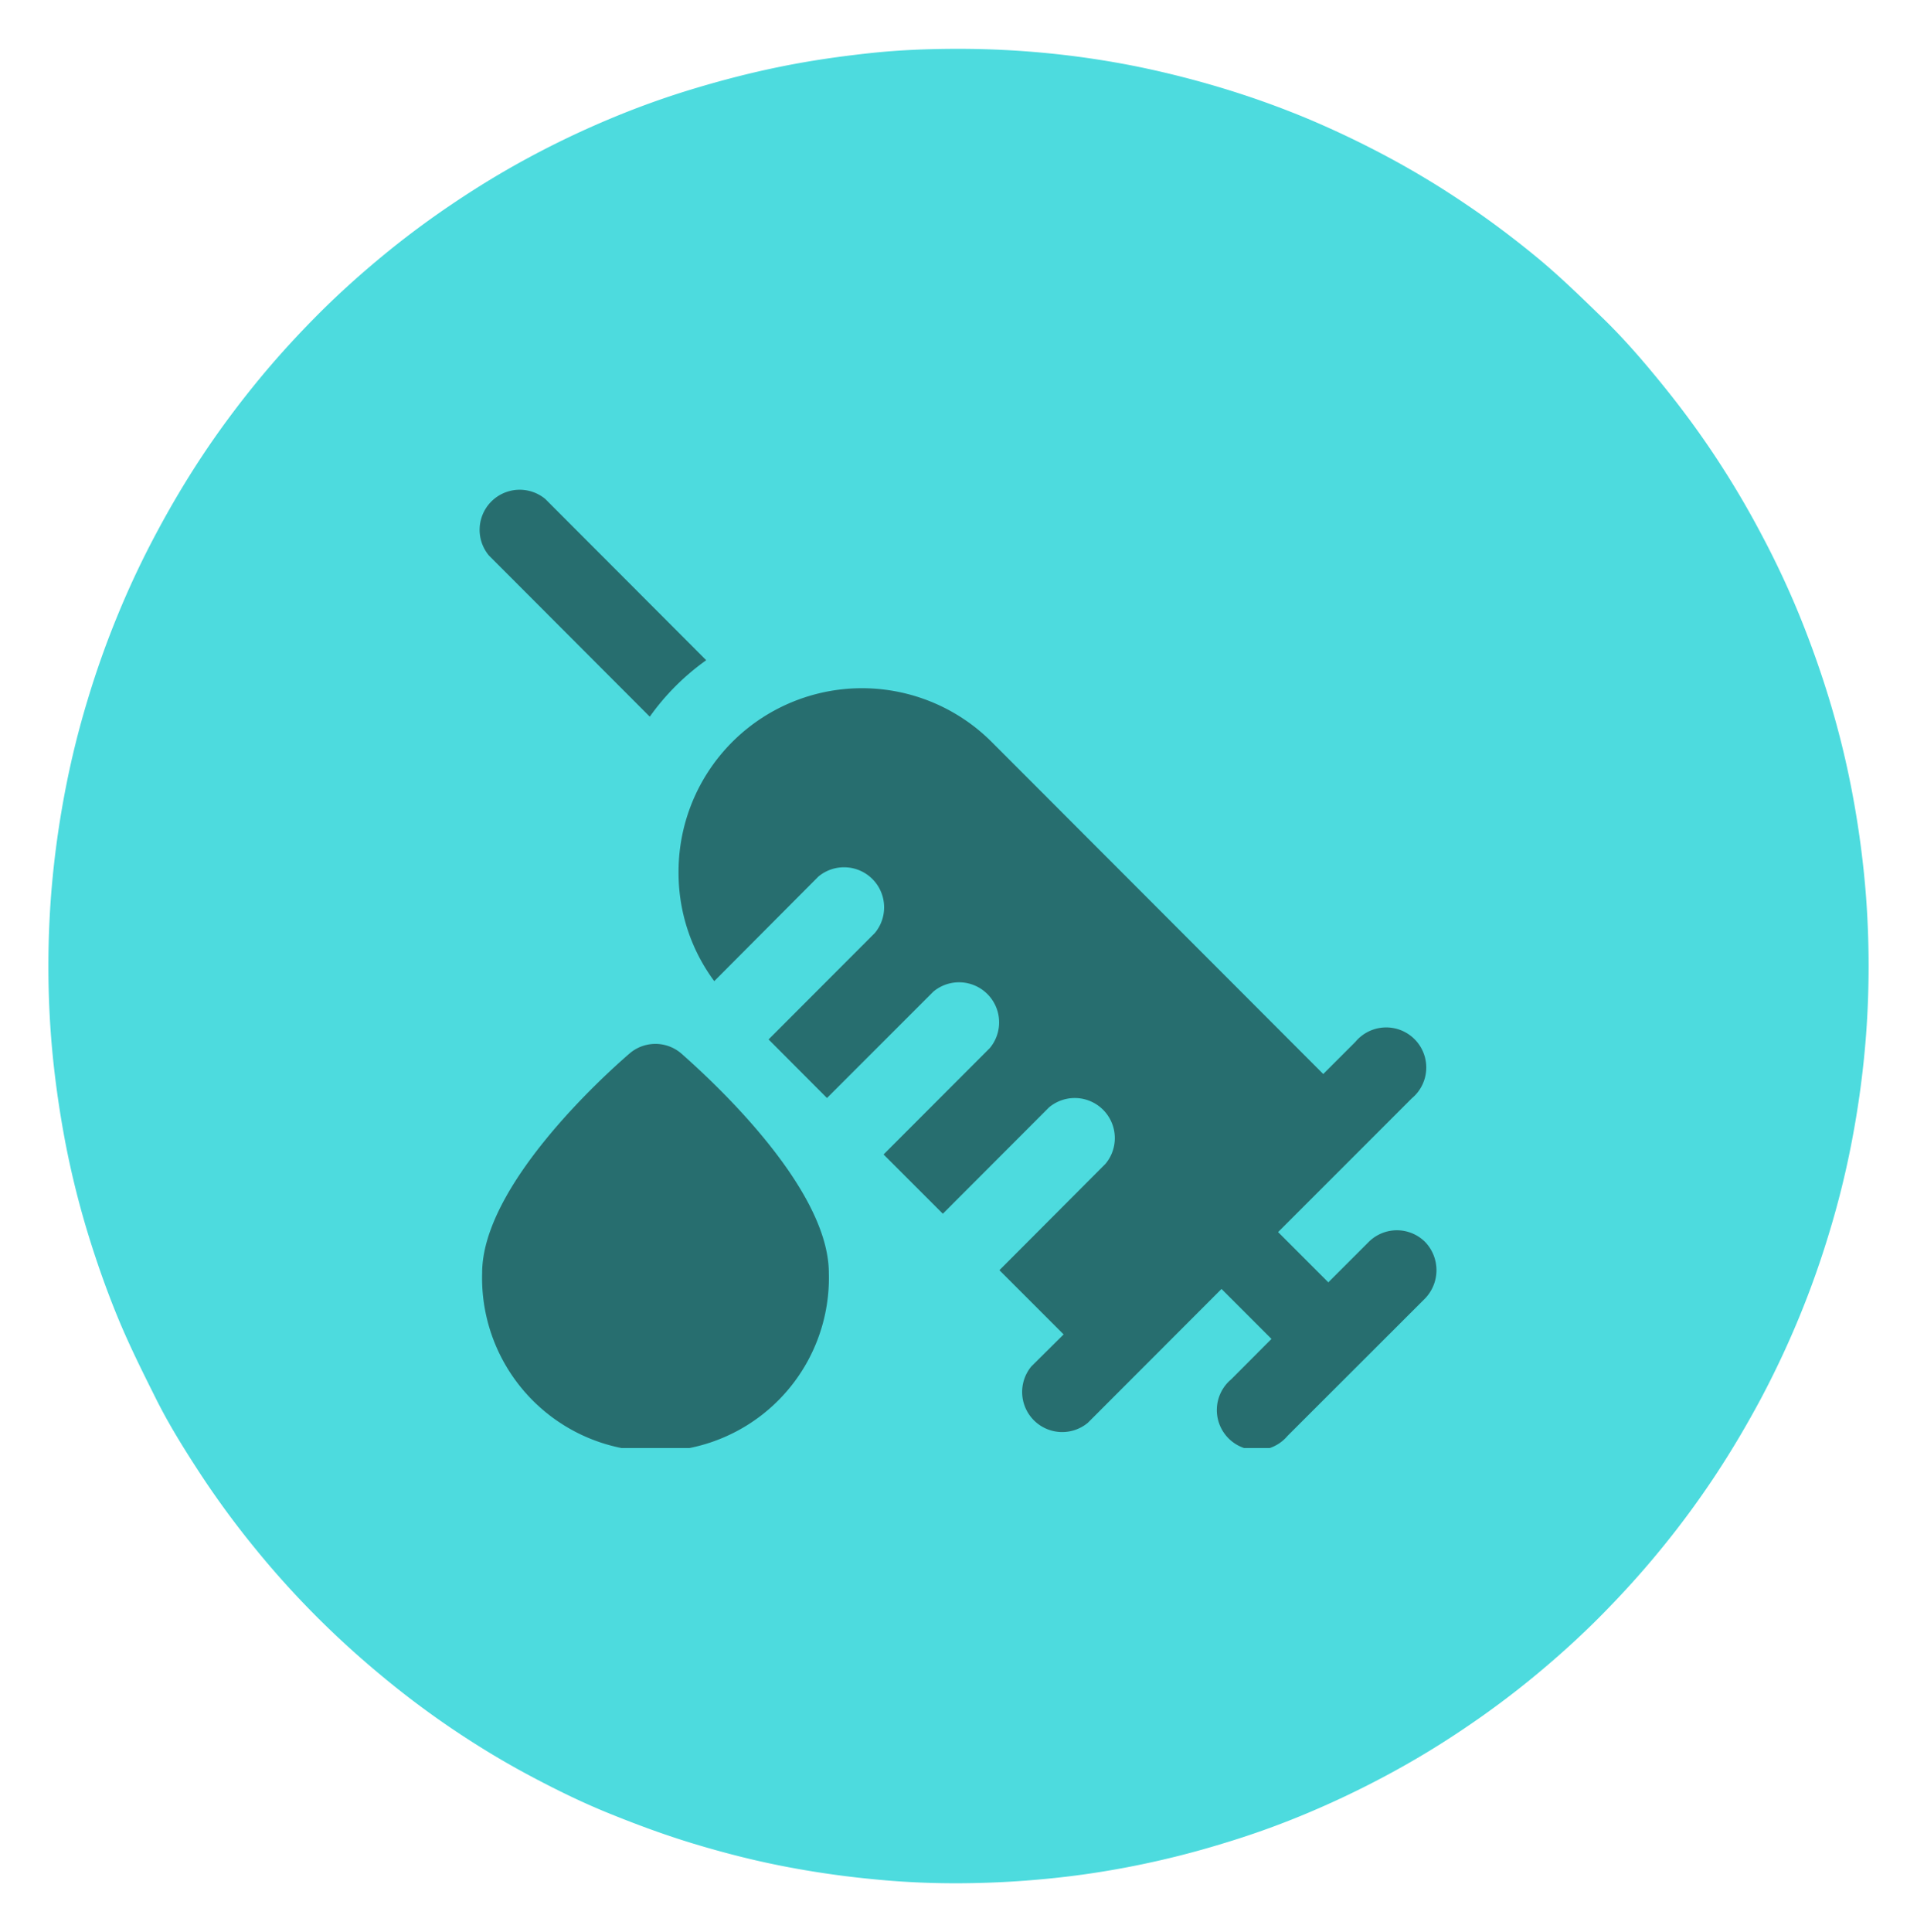 <svg id="Capa_1" data-name="Capa 1" xmlns="http://www.w3.org/2000/svg" xmlns:xlink="http://www.w3.org/1999/xlink" viewBox="0 0 135.86 136.91"><defs><style>.cls-1{fill:none;}.cls-2{fill:#4ddbde;}.cls-3{clip-path:url(#clip-path);}.cls-4{isolation:isolate;}.cls-5{clip-path:url(#clip-path-2);}.cls-6{fill:#276e6f;}</style><clipPath id="clip-path"><rect class="cls-1" x="33.81" y="34.53" width="68.01" height="68.07"/></clipPath><clipPath id="clip-path-2"><rect class="cls-1" x="33.68" y="34.46" width="68.25" height="68.25"/></clipPath></defs><title>Mesa de trabajo 2</title><path class="cls-2" d="M67.93,3.46q3.16,0,6.32.31t6.26.93q3.1.63,6.14,1.55t6,2.15q2.92,1.23,5.72,2.73a62.11,62.11,0,0,1,5.43,3.28c1.76,1.18,3.45,2.45,5.09,3.8S112,21,113.54,22.49s2.91,3.08,4.25,4.73,2.6,3.35,3.77,5.12,2.26,3.6,3.25,5.48a63,63,0,0,1,2.71,5.76q1.22,3,2.13,6a62.68,62.68,0,0,1,1.54,6.18c.41,2.09.72,4.2.93,6.31s.31,4.25.31,6.38-.1,4.25-.31,6.37-.52,4.22-.93,6.31a62.68,62.68,0,0,1-1.54,6.18q-.92,3.06-2.13,6t-2.71,5.77c-1,1.87-2.08,3.7-3.25,5.47a63,63,0,0,1-3.77,5.12c-1.34,1.65-2.76,3.22-4.25,4.73s-3.06,2.93-4.69,4.28-3.33,2.62-5.09,3.8a62.11,62.11,0,0,1-5.43,3.28q-2.79,1.5-5.72,2.73t-6,2.15q-3,.92-6.14,1.55t-6.26.93q-3.15.31-6.32.32t-6.32-.32c-2.11-.21-4.19-.52-6.26-.93s-4.12-.94-6.14-1.55-4-1.34-6-2.15-3.86-1.73-5.73-2.73-3.67-2.1-5.42-3.28A62.89,62.89,0,0,1,27,118.7c-1.63-1.35-3.2-2.78-4.69-4.28s-2.91-3.08-4.25-4.73a63,63,0,0,1-3.77-5.12C13.13,102.8,12,101,11.05,99.1s-1.9-3.8-2.71-5.77-1.52-4-2.13-6a62.68,62.68,0,0,1-1.54-6.18Q4.06,78,3.74,74.83c-.21-2.12-.31-4.25-.31-6.37s.1-4.26.31-6.38.52-4.22.93-6.31a62.68,62.68,0,0,1,1.54-6.18q.92-3.06,2.13-6a63,63,0,0,1,2.71-5.76c1-1.88,2.08-3.71,3.25-5.48s2.43-3.47,3.77-5.12,2.76-3.22,4.25-4.73,3.06-2.93,4.69-4.28a62.89,62.89,0,0,1,5.09-3.8c1.75-1.18,3.56-2.28,5.42-3.28s3.77-1.91,5.73-2.73,3.93-1.53,6-2.15,4.06-1.13,6.14-1.55S59.5,4,61.61,3.77,65.82,3.46,67.93,3.46Z"/><g class="cls-3"><g class="cls-4"><g class="cls-5"><path class="cls-6" d="M101,88a2.83,2.83,0,0,0-4,0l-2.86,2.86L90.58,87.3l9.48-9.48a2.84,2.84,0,1,0-4-4l-2.28,2.28L70.33,52.62a13,13,0,0,0-22.24,9.21,12.87,12.87,0,0,0,2.53,7.69L58,62.11a2.84,2.84,0,0,1,4,4l-7.53,7.54,4.14,4.15,7.54-7.54a2.84,2.84,0,0,1,4,4l-7.53,7.54L66.82,86l7.53-7.54a2.84,2.84,0,0,1,4,4L70.83,90l4.55,4.55L73.1,96.81a2.84,2.84,0,0,0,4,4l9.47-9.48,3.54,3.54-2.85,2.86a2.84,2.84,0,1,0,4,4L101,92a2.89,2.89,0,0,0,0-4"/><path class="cls-6" d="M48.3,74.66a2.81,2.81,0,0,0-3.7,0C42.85,76.17,34.17,84,34.17,90.2a12.29,12.29,0,1,0,24.57,0c0-6.2-8.7-14-10.44-15.54"/><path class="cls-6" d="M46.05,50.78a17,17,0,0,1,4-4L38.65,35.36a2.84,2.84,0,0,0-4,4Z"/></g></g></g></svg>